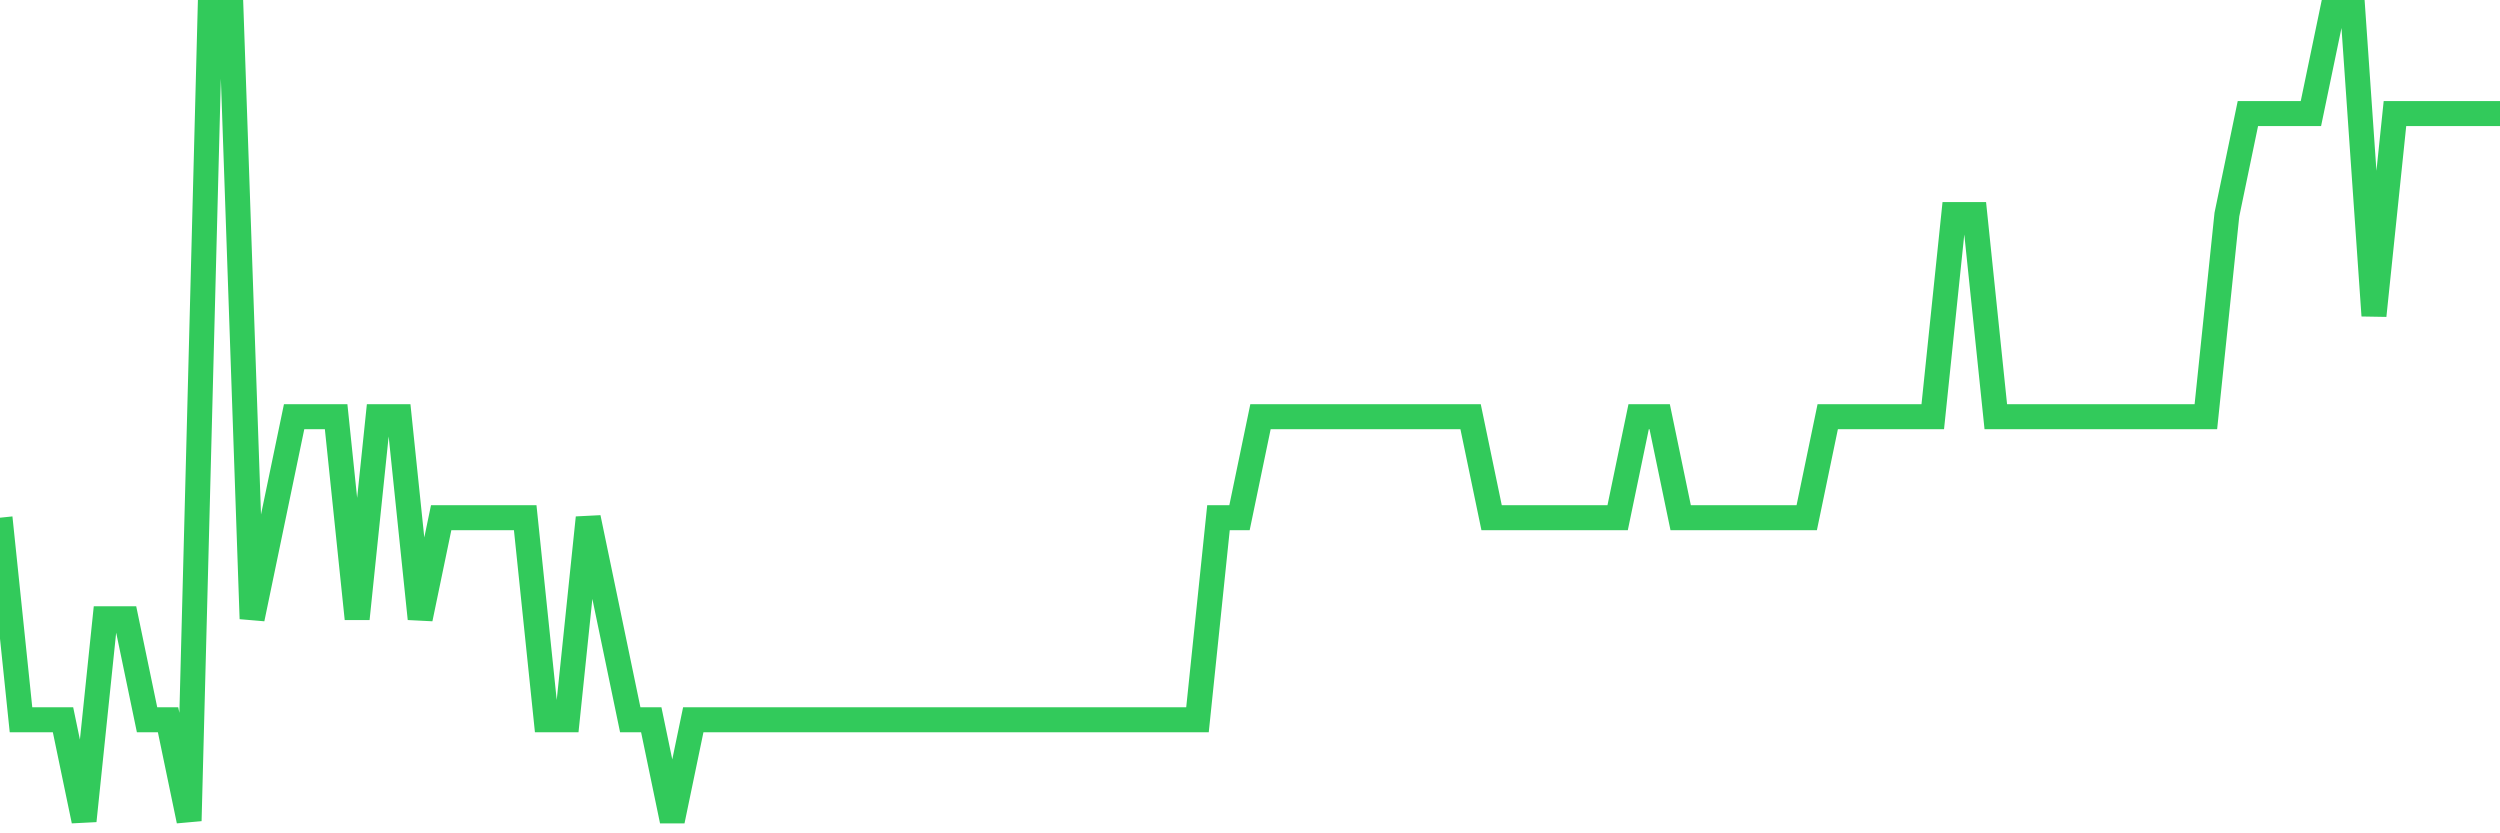 <svg
  xmlns="http://www.w3.org/2000/svg"
  xmlns:xlink="http://www.w3.org/1999/xlink"
  width="120"
  height="40"
  viewBox="0 0 120 40"
  preserveAspectRatio="none"
>
  <polyline
    points="0,24.85 1.008,34.55 2.017,34.55 3.025,34.55 4.034,39.4 5.042,29.7 6.05,29.7 7.059,34.55 8.067,34.55 9.076,39.4 10.084,0.6 11.092,0.6 12.101,29.7 13.109,24.85 14.118,20 15.126,20 16.134,20 17.143,29.7 18.151,20 19.16,20 20.168,29.7 21.176,24.85 22.185,24.85 23.193,24.85 24.202,24.85 25.21,24.85 26.218,34.55 27.227,34.55 28.235,24.85 29.244,29.7 30.252,34.55 31.261,34.55 32.269,39.4 33.277,34.55 34.286,34.55 35.294,34.55 36.303,34.55 37.311,34.55 38.319,34.55 39.328,34.55 40.336,34.55 41.345,34.55 42.353,34.55 43.361,34.55 44.37,34.55 45.378,34.55 46.387,34.55 47.395,34.55 48.403,34.55 49.412,34.55 50.42,34.55 51.429,34.55 52.437,34.55 53.445,34.55 54.454,34.55 55.462,34.55 56.471,34.55 57.479,34.55 58.487,24.85 59.496,24.85 60.504,20 61.513,20 62.521,20 63.529,20 64.538,20 65.546,20 66.555,20 67.563,20 68.571,20 69.58,20 70.588,20 71.597,24.85 72.605,24.85 73.613,24.85 74.622,24.85 75.63,24.85 76.639,24.85 77.647,24.85 78.655,20 79.664,20 80.672,24.85 81.681,24.85 82.689,24.85 83.697,24.85 84.706,24.85 85.714,24.85 86.723,24.85 87.731,20 88.739,20 89.748,20 90.756,20 91.765,20 92.773,20 93.782,10.3 94.79,10.3 95.798,20 96.807,20 97.815,20 98.824,20 99.832,20 100.84,20 101.849,20 102.857,20 103.866,20 104.874,20 105.882,20 106.891,10.3 107.899,5.45 108.908,5.45 109.916,5.45 110.924,5.45 111.933,0.6 112.941,0.6 113.95,15.15 114.958,5.45 115.966,5.45 116.975,5.45 117.983,5.45 118.992,5.45 120,5.45"
    fill="none"
    stroke="#32ca5b"
    stroke-width="1.2"
  >
  </polyline>
</svg>